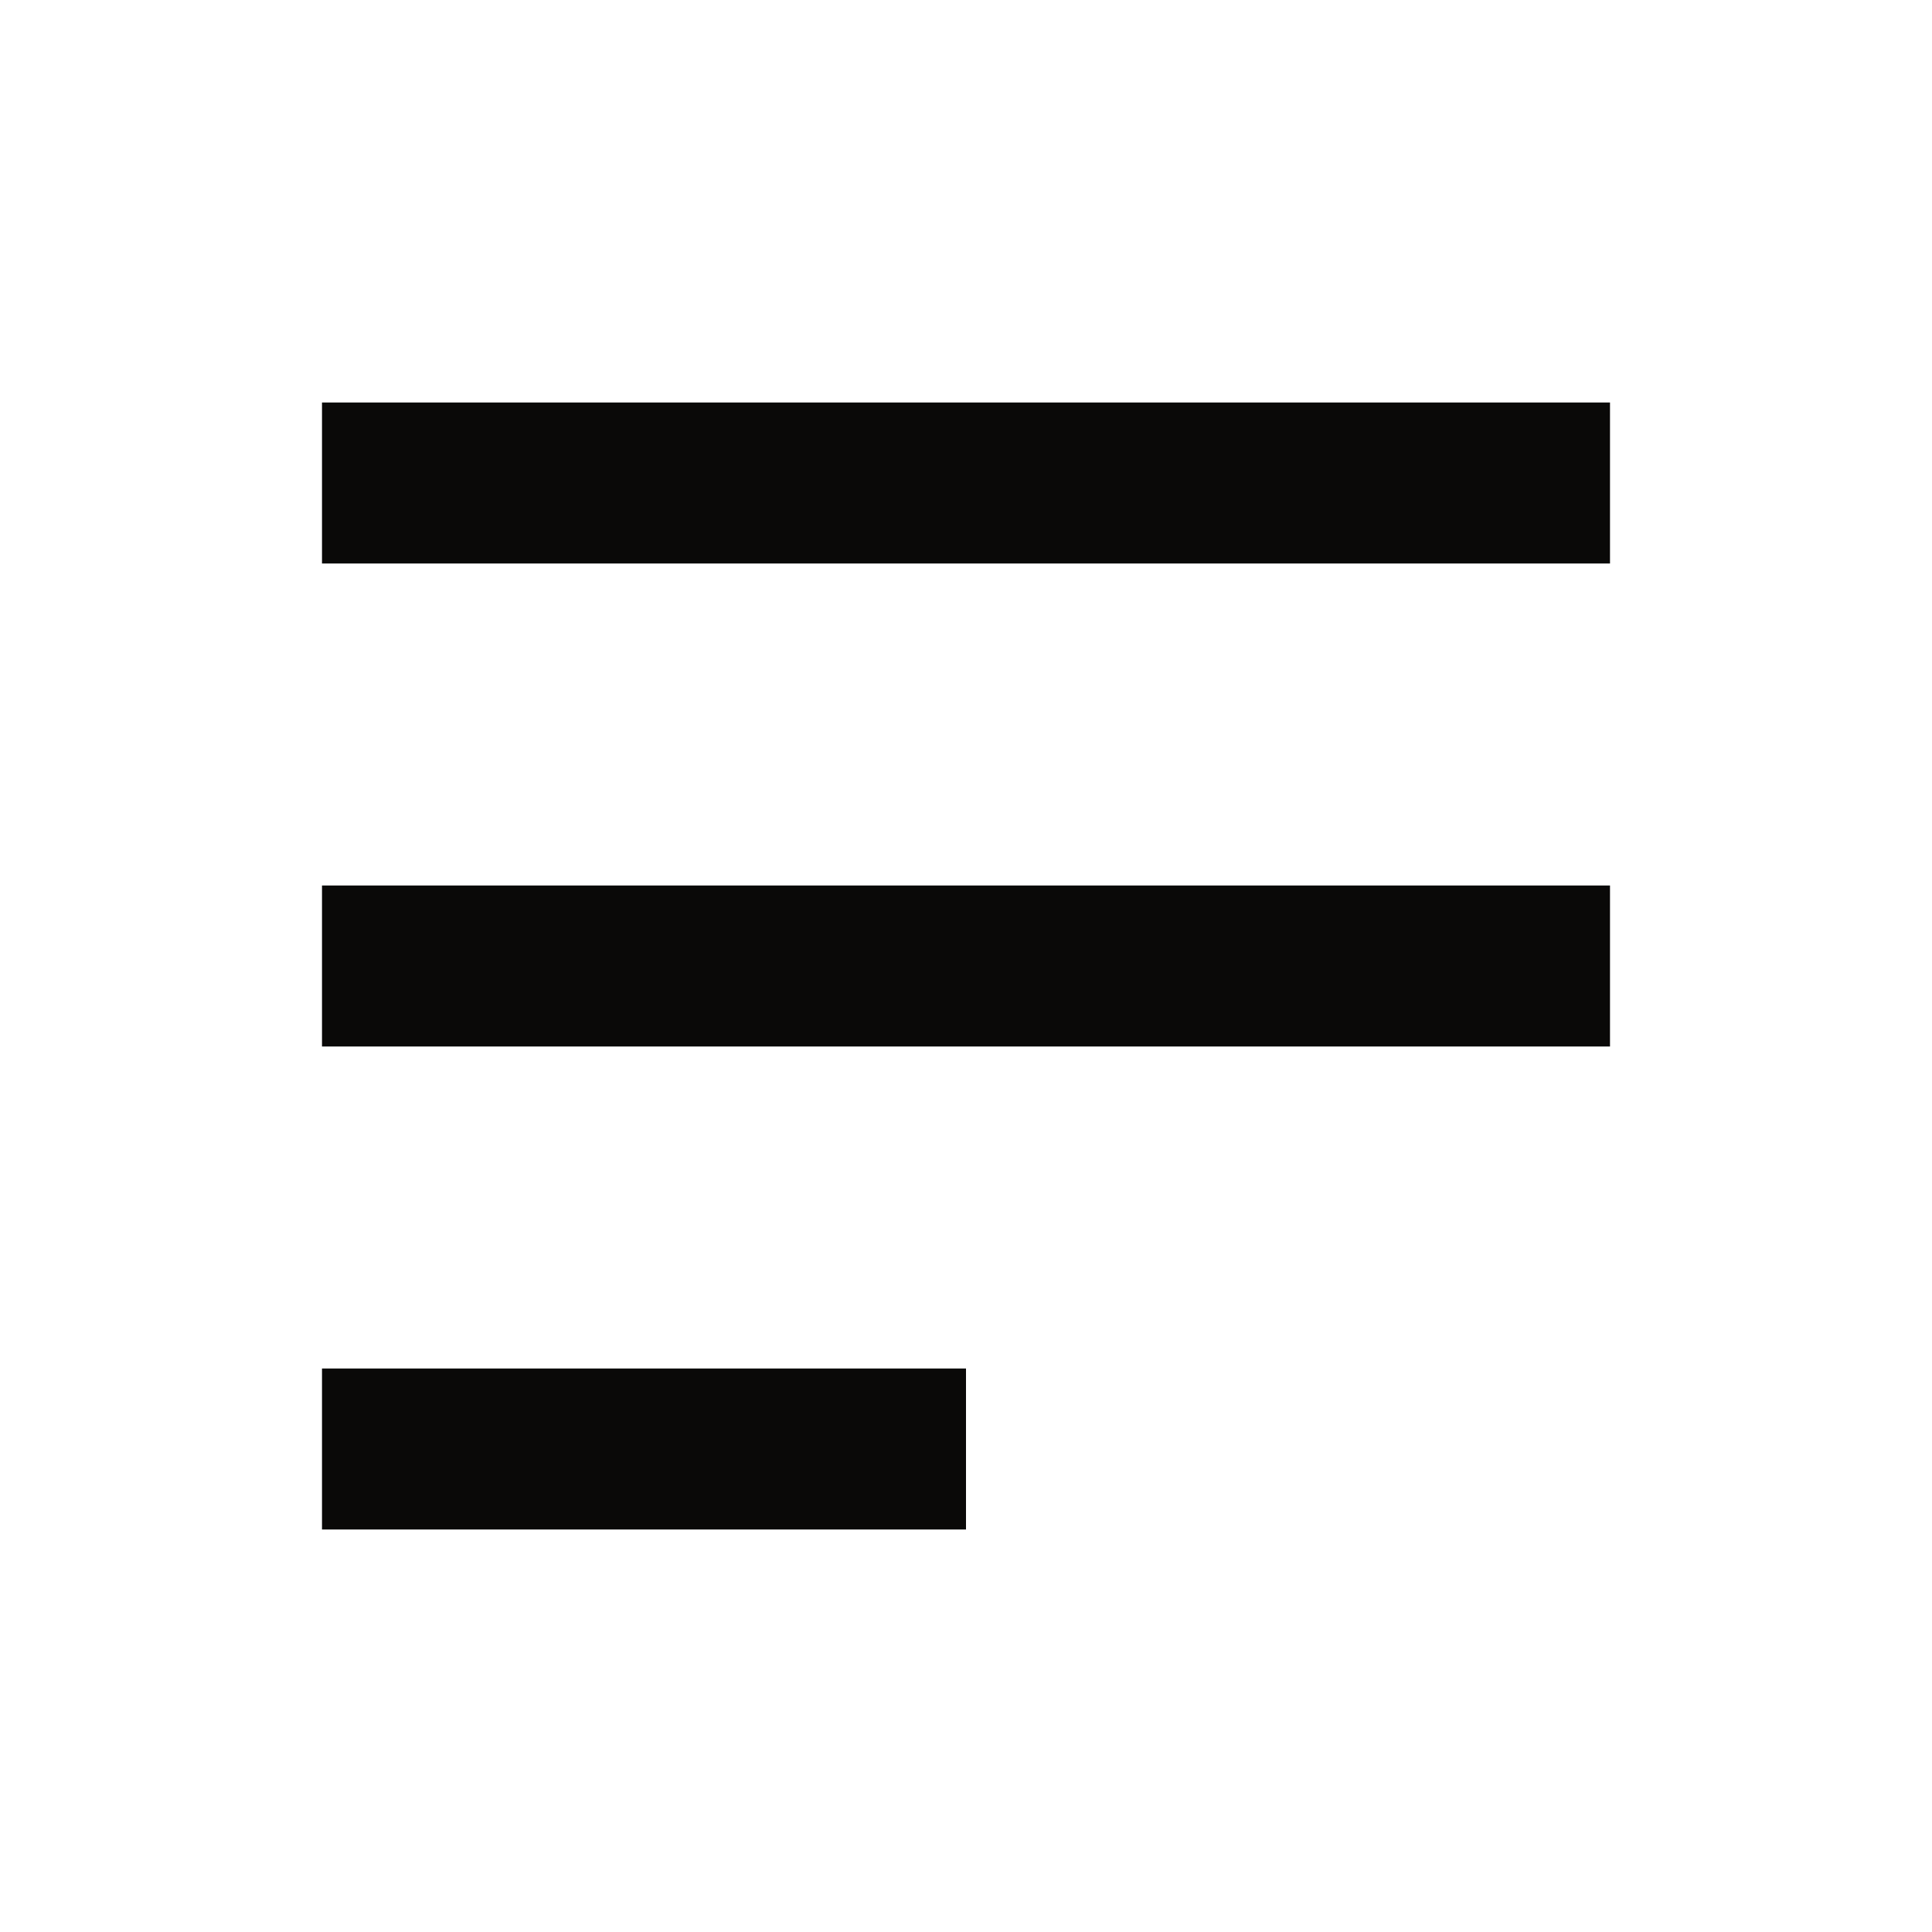 <svg width="24" height="24" viewBox="0 0 24 24" fill="none" xmlns="http://www.w3.org/2000/svg">
<path d="M4 6H20" stroke="#0A0908" stroke-width="2"/>
<path d="M4 12H20" stroke="#0A0908" stroke-width="2"/>
<path d="M4 18H12" stroke="#0A0908" stroke-width="2"/>
</svg>
